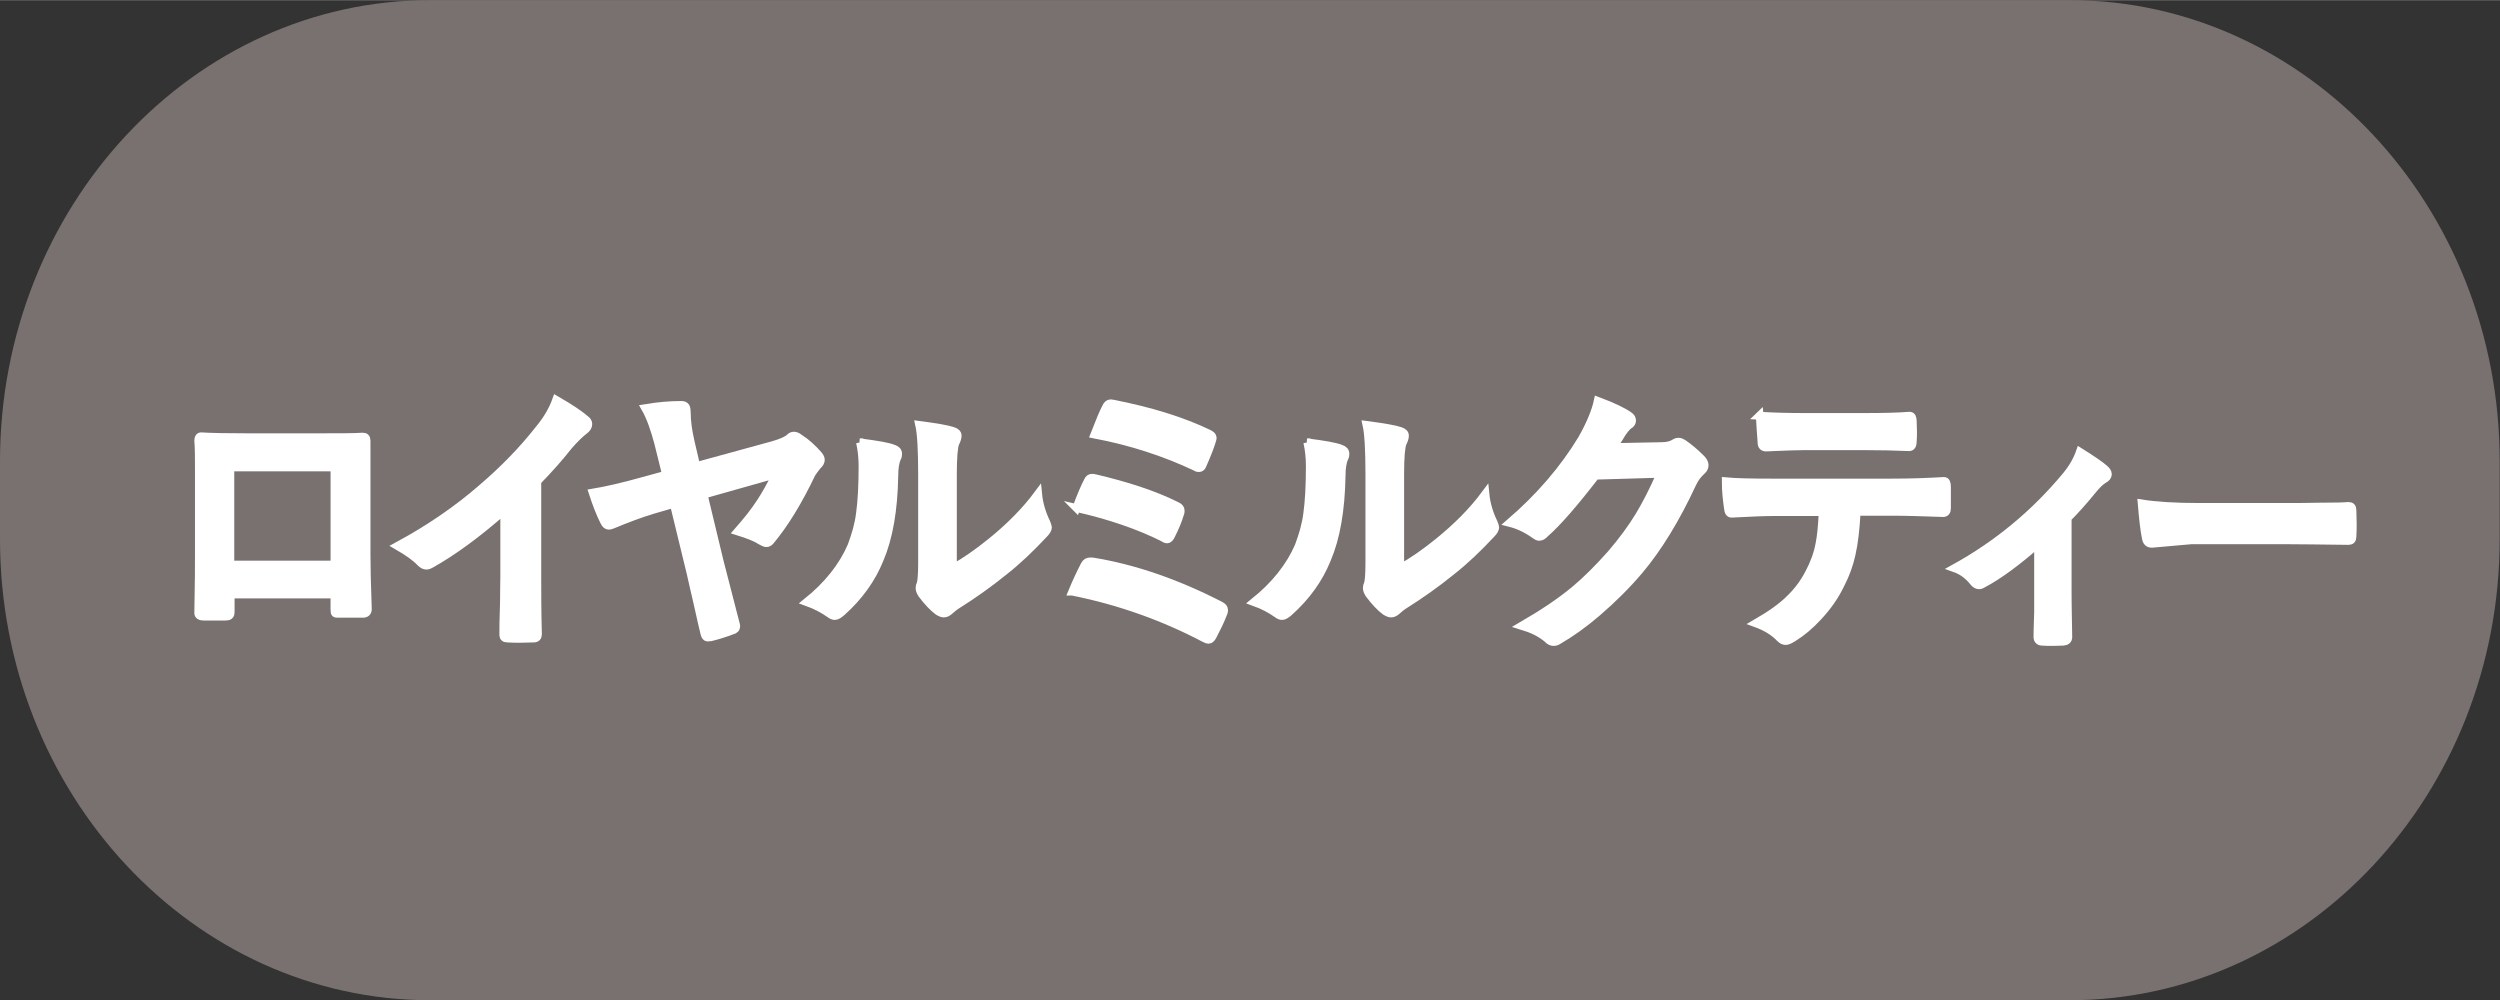 <?xml version="1.0" encoding="UTF-8"?><svg id="_レイヤー_2" xmlns="http://www.w3.org/2000/svg" width="27.84mm" height="11.14mm" viewBox="0 0 78.92 31.57"><rect x="0" y="0" width="78.92" height="31.57" fill="#333333" stroke="none"/><defs><style>.cls-1{fill:#797170;stroke-width:0px;}.cls-2{fill:#fff;stroke:#fff;stroke-miterlimit:10;stroke-width:.25px;}</style></defs><g id="_レイヤー_1-2"><path class="cls-1" d="M65.34,0H13.58C6.09,0,0,6.53,0,14.56v2.45c0,8.03,6.09,14.56,13.58,14.56h51.75c7.49,0,13.58-6.53,13.58-14.56v-2.45c0-8.03-6.09-14.56-13.58-14.56Z"/><path class="cls-2" d="M10.56,18.76h-3.28v.53c0,.08-.01.12-.04.14-.02.02-.07.03-.14.03-.11,0-.22,0-.33,0s-.22,0-.33,0c-.12,0-.18-.04-.18-.11v-.02c.02-.92.02-1.51.02-1.77v-2.76c0-.35,0-.65-.02-.9,0-.08.03-.13.09-.13.3.02.8.03,1.51.03h2.01c.8,0,1.33,0,1.59-.02.07,0,.11.04.11.13v1.48s0,2.13,0,2.13c0,.32.01.89.04,1.7,0,.1-.05.15-.16.15-.13,0-.26,0-.39,0s-.26,0-.39,0c-.05,0-.09,0-.1-.03,0-.02-.01-.05-.01-.11v-.47ZM10.56,17.82v-3.07h-3.29v3.07h3.29Z"/><path class="cls-2" d="M16.96,15.19v2.95c0,.52,0,1.14.02,1.85v.03c0,.08-.04.13-.13.13-.14,0-.28.01-.42.01s-.28,0-.42-.01c-.08,0-.12-.04-.12-.11v-.03c0-.14,0-.47.02-.99,0-.34.01-.62.01-.84v-2.08c-.85.75-1.63,1.32-2.33,1.71-.04.02-.08.04-.13.04-.06,0-.12-.03-.18-.09-.16-.17-.4-.34-.73-.53,1-.54,1.89-1.15,2.67-1.83.69-.59,1.29-1.21,1.8-1.86.25-.3.43-.61.54-.92.45.26.76.47.94.63.04.03.07.08.07.13,0,.08-.04.14-.12.2-.12.09-.29.25-.5.49-.29.37-.62.74-.99,1.12Z"/><path class="cls-2" d="M21.03,14.99l-.25-1.01c-.12-.45-.25-.82-.41-1.1.42-.07.79-.1,1.14-.1.07,0,.11.02.14.06.02.04.03.11.03.21,0,.24.04.54.12.89l.18.77,2.41-.66c.28-.08.46-.16.54-.24.04-.04.08-.06.13-.06.05,0,.11.02.17.07.22.14.42.32.61.54.04.05.07.1.07.15,0,.06-.03.12-.1.18-.08.1-.14.18-.19.26-.42.88-.85,1.58-1.29,2.11-.04.05-.08.08-.14.08-.04,0-.1-.03-.19-.08-.15-.1-.39-.19-.71-.29.29-.33.54-.64.73-.94.14-.21.3-.5.49-.87l-2.3.65.51,2.12s.18.69.5,1.94c.01.04.02.07.02.09,0,.07-.04.12-.13.14-.24.09-.46.16-.67.21-.05,0-.08.01-.1.01-.05,0-.08-.04-.1-.12-.04-.15-.11-.47-.22-.96-.1-.44-.18-.77-.22-.96l-.53-2.18-.69.2c-.39.12-.79.27-1.22.45-.07.03-.11.04-.14.04-.06,0-.11-.04-.15-.13-.12-.24-.24-.54-.36-.91.42-.07.95-.19,1.59-.37l.73-.2Z"/><path class="cls-2" d="M27.14,13.96c.55.07.9.13,1.07.2.09.03.14.08.14.16,0,.03,0,.07-.02.11-.07.14-.1.34-.1.6-.02,1.07-.17,1.94-.46,2.62-.25.62-.65,1.18-1.2,1.67-.09.08-.16.12-.22.12-.04,0-.1-.02-.16-.07-.2-.14-.44-.27-.72-.37.66-.53,1.13-1.12,1.41-1.77.13-.35.23-.69.27-1.03.05-.36.08-.86.08-1.49,0-.28-.03-.53-.08-.75ZM30.09,17.93c.38-.21.78-.49,1.2-.83.58-.47,1.08-.97,1.48-1.51.03.31.12.61.26.9.03.08.05.13.05.15,0,.06-.04.13-.13.22-.42.45-.83.84-1.25,1.17-.48.39-.99.75-1.5,1.07-.08.05-.16.12-.24.19-.06.05-.11.07-.17.07-.04,0-.1-.02-.18-.07-.16-.12-.33-.3-.51-.54-.05-.08-.07-.14-.07-.19s.01-.09.03-.13c.03-.07.05-.29.05-.68v-2.79c0-.76-.03-1.28-.09-1.55.53.07.89.13,1.06.19.1.03.15.08.15.15,0,.06-.02.13-.07.23-.05.11-.08.44-.08.99v2.98Z"/><path class="cls-2" d="M33.85,18.67c.12-.29.25-.57.39-.84.04-.08.1-.11.17-.11.02,0,.04,0,.07,0,1.3.21,2.65.67,4.05,1.39.07.04.11.08.11.14,0,.03,0,.06-.02.1-.09.24-.21.48-.34.73-.04.07-.08.11-.13.11-.03,0-.07-.01-.12-.04-1.29-.68-2.68-1.18-4.18-1.48ZM33.98,16.03c.14-.38.26-.66.36-.85.03-.07.07-.1.13-.1.02,0,.06,0,.09.01,1.02.24,1.88.52,2.58.87.09.04.13.09.13.15,0,.03,0,.07-.02.11-.06.21-.16.44-.28.68-.04.08-.08.12-.12.12-.04,0-.07-.01-.11-.04-.77-.39-1.7-.71-2.76-.95ZM34.55,13.71c.16-.41.28-.7.36-.85.04-.09.09-.13.14-.13.02,0,.05,0,.09.01,1.17.23,2.18.54,3.01.94.08.04.13.08.13.13,0,.02,0,.05-.02.1-.05.17-.15.43-.3.77-.02.06-.06.09-.11.09-.03,0-.06,0-.1-.03-.97-.46-2.04-.81-3.2-1.03Z"/><path class="cls-2" d="M41.26,13.96c.55.07.9.13,1.07.2.09.03.14.08.14.16,0,.03,0,.07-.02.11-.07.14-.1.34-.1.6-.02,1.07-.17,1.94-.46,2.62-.25.62-.65,1.18-1.2,1.67-.09.08-.16.12-.22.12-.04,0-.1-.02-.16-.07-.2-.14-.44-.27-.72-.37.66-.53,1.13-1.12,1.41-1.77.13-.35.23-.69.27-1.03.05-.36.08-.86.08-1.49,0-.28-.03-.53-.08-.75ZM44.21,17.93c.38-.21.78-.49,1.2-.83.58-.47,1.08-.97,1.48-1.51.03.31.12.61.26.9.03.08.05.13.05.15,0,.06-.04.13-.13.22-.42.45-.83.84-1.25,1.17-.48.39-.99.75-1.5,1.07-.08.05-.16.12-.24.19-.06.05-.11.07-.17.07-.04,0-.1-.02-.18-.07-.16-.12-.33-.3-.51-.54-.05-.08-.07-.14-.07-.19s.01-.09.03-.13c.03-.07.05-.29.05-.68v-2.79c0-.76-.03-1.28-.09-1.55.53.07.89.13,1.06.19.1.03.15.08.15.15,0,.06-.02.13-.07.23-.05.11-.08.44-.08.99v2.98Z"/><path class="cls-2" d="M50.93,14.11l1.52-.03c.19,0,.33-.04.43-.11.03-.02.06-.03.11-.03.04,0,.09.02.14.05.19.13.38.29.57.48.07.07.11.14.11.21s-.03.13-.1.19c-.1.09-.2.21-.28.38-.53,1.14-1.09,2.05-1.68,2.75-.39.46-.83.9-1.33,1.33-.43.37-.84.66-1.24.89-.04.03-.09.04-.14.04-.06,0-.13-.03-.19-.1-.21-.18-.48-.31-.81-.41.69-.4,1.25-.78,1.68-1.14.36-.3.74-.68,1.14-1.13.36-.42.66-.83.89-1.21.21-.35.44-.79.67-1.32l-2.05.06c-.68.88-1.21,1.49-1.6,1.83-.06.07-.12.1-.18.1-.04,0-.08-.02-.12-.05-.26-.19-.53-.32-.81-.39.94-.81,1.7-1.69,2.28-2.65.26-.46.43-.87.5-1.2.48.18.81.34.99.47.06.04.09.09.09.15,0,.06-.03.11-.1.15-.04.02-.11.1-.21.24-.06.1-.15.25-.28.44Z"/><path class="cls-2" d="M58.61,16.16c-.03.54-.08.98-.16,1.33-.07.32-.18.63-.34.94-.17.36-.41.71-.72,1.04-.25.27-.51.49-.77.65-.11.07-.19.11-.25.11s-.12-.03-.18-.09c-.18-.19-.43-.35-.76-.47.45-.26.81-.51,1.07-.77.25-.24.45-.51.61-.82.16-.3.27-.6.33-.92.05-.25.08-.58.1-1h-1.61c-.27,0-.69.02-1.27.05-.06,0-.1-.05-.11-.17-.04-.27-.07-.55-.07-.85.32.03.8.04,1.44.04h3.8c.6,0,1.15-.02,1.65-.05.06,0,.09.06.09.18,0,.06,0,.17,0,.34s0,.28,0,.34c0,.1-.04.15-.12.15-.6-.02-1.13-.04-1.61-.04h-1.14ZM55.54,13.12c.49.03.96.04,1.41.04h1.9c.58,0,1.05-.01,1.43-.04.07,0,.1.06.1.17,0,.11.01.22.01.32,0,.11,0,.22-.01.33,0,.11-.04.17-.11.17-.46-.02-.93-.03-1.42-.03h-1.9c-.16,0-.56.01-1.2.04-.09,0-.14-.05-.14-.15,0-.08-.02-.22-.03-.42-.01-.2-.02-.35-.03-.44Z"/><path class="cls-2" d="M65.27,16.36v2.28c0,.06,0,.54.02,1.45v.02c0,.08-.05.13-.15.14-.11,0-.23.01-.34.01s-.23,0-.34-.01c-.09,0-.14-.06-.14-.14v-.02s0-.27.02-.77c0-.26,0-.48,0-.65v-1.52c-.66.58-1.24,1.01-1.75,1.28-.03.02-.07.04-.11.04-.06,0-.12-.03-.17-.09-.17-.22-.38-.37-.61-.45,1.34-.74,2.51-1.7,3.51-2.9.21-.25.36-.51.45-.77.4.25.66.43.78.54.06.05.1.11.1.16,0,.07-.04.12-.13.17-.09.05-.22.17-.38.37-.26.32-.52.61-.77.86Z"/><path class="cls-2" d="M67.61,15.89c.44.07,1.05.11,1.83.11h2.73c.27,0,.61,0,1.03-.01.54,0,.84-.01.91-.02h.04c.07,0,.11.04.11.13,0,.14.01.28.01.42s0,.28-.01.42c0,.09-.04.13-.12.13h-.03c-.85-.01-1.48-.02-1.89-.02h-3.05l-1.24.11c-.11,0-.17-.06-.19-.19-.05-.24-.09-.6-.13-1.08Z"/></g></svg>